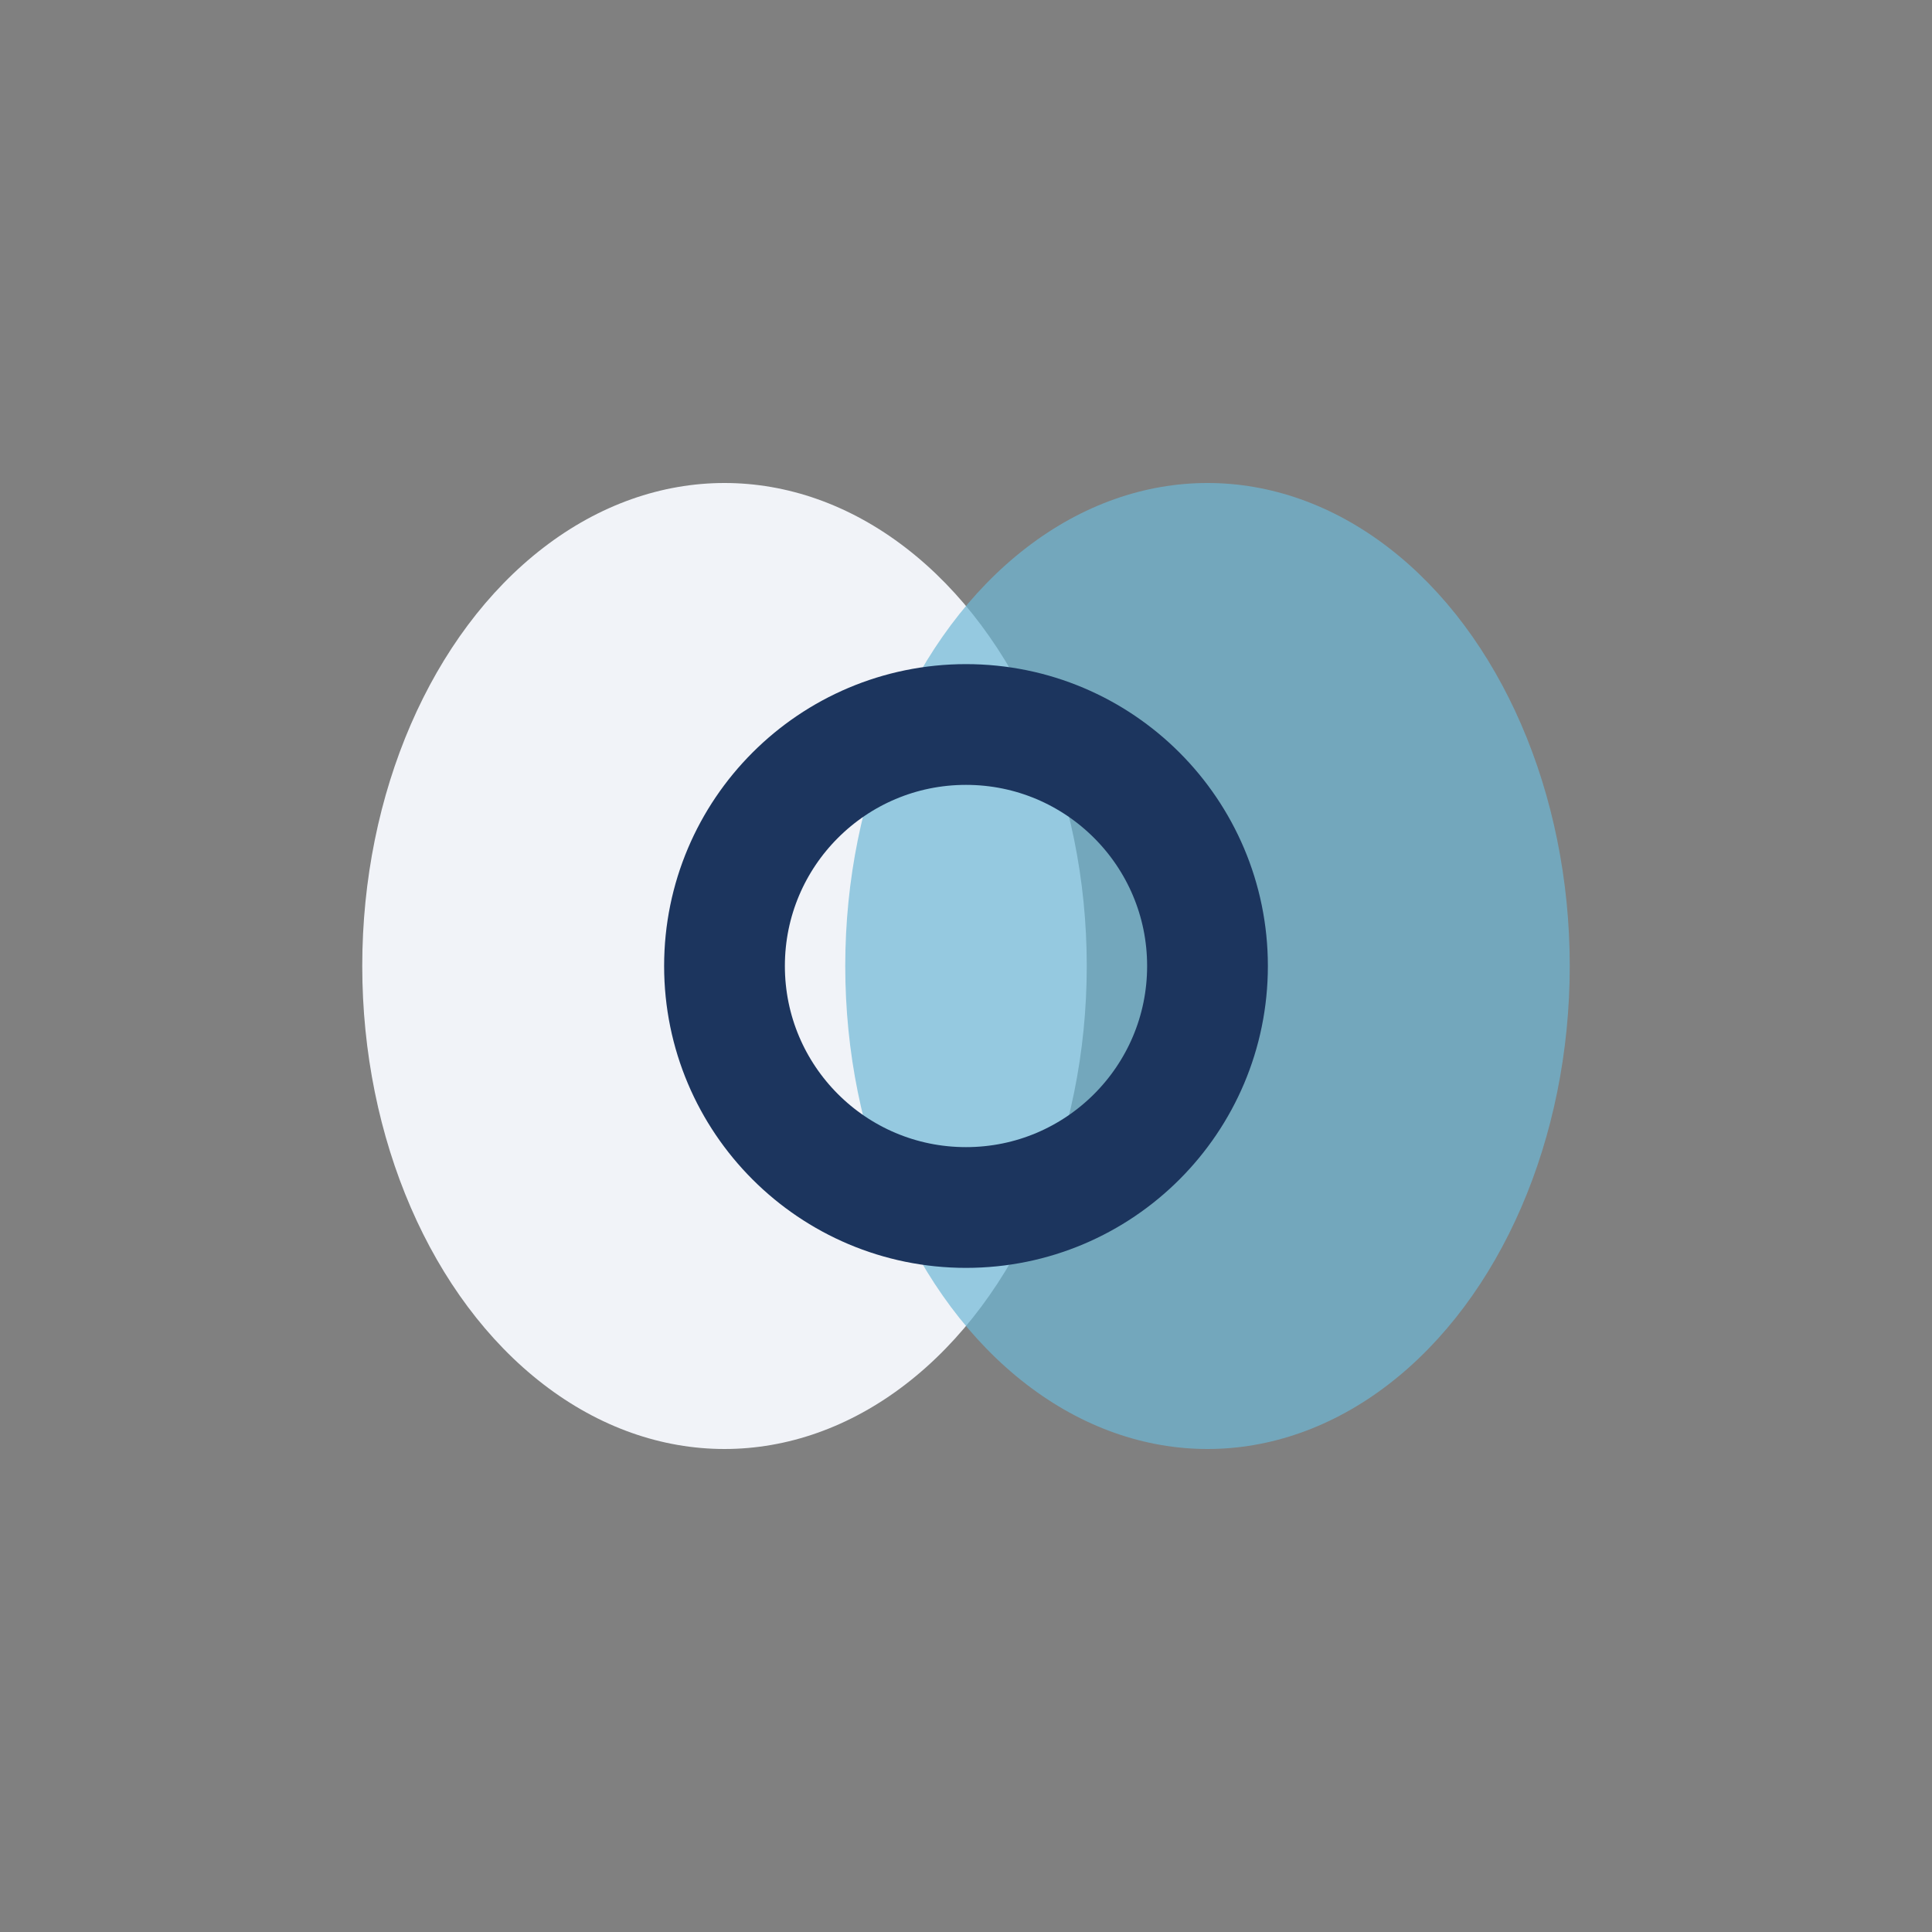 <?xml version="1.0" encoding="UTF-8"?>
<svg xmlns="http://www.w3.org/2000/svg" width="32" height="32" viewBox="0 0 32 32"><rect x="0" y="0" width="32" height="32" fill="#808080" stroke="none"/><ellipse cx="12" cy="16" rx="6" ry="8" fill="#F1F3F8"/><ellipse cx="20" cy="16" rx="6" ry="8" fill="#6EB8D6" fill-opacity=".7"/><circle cx="16" cy="16" r="4" fill="none" stroke="#1C355E" stroke-width="2"/></svg>
